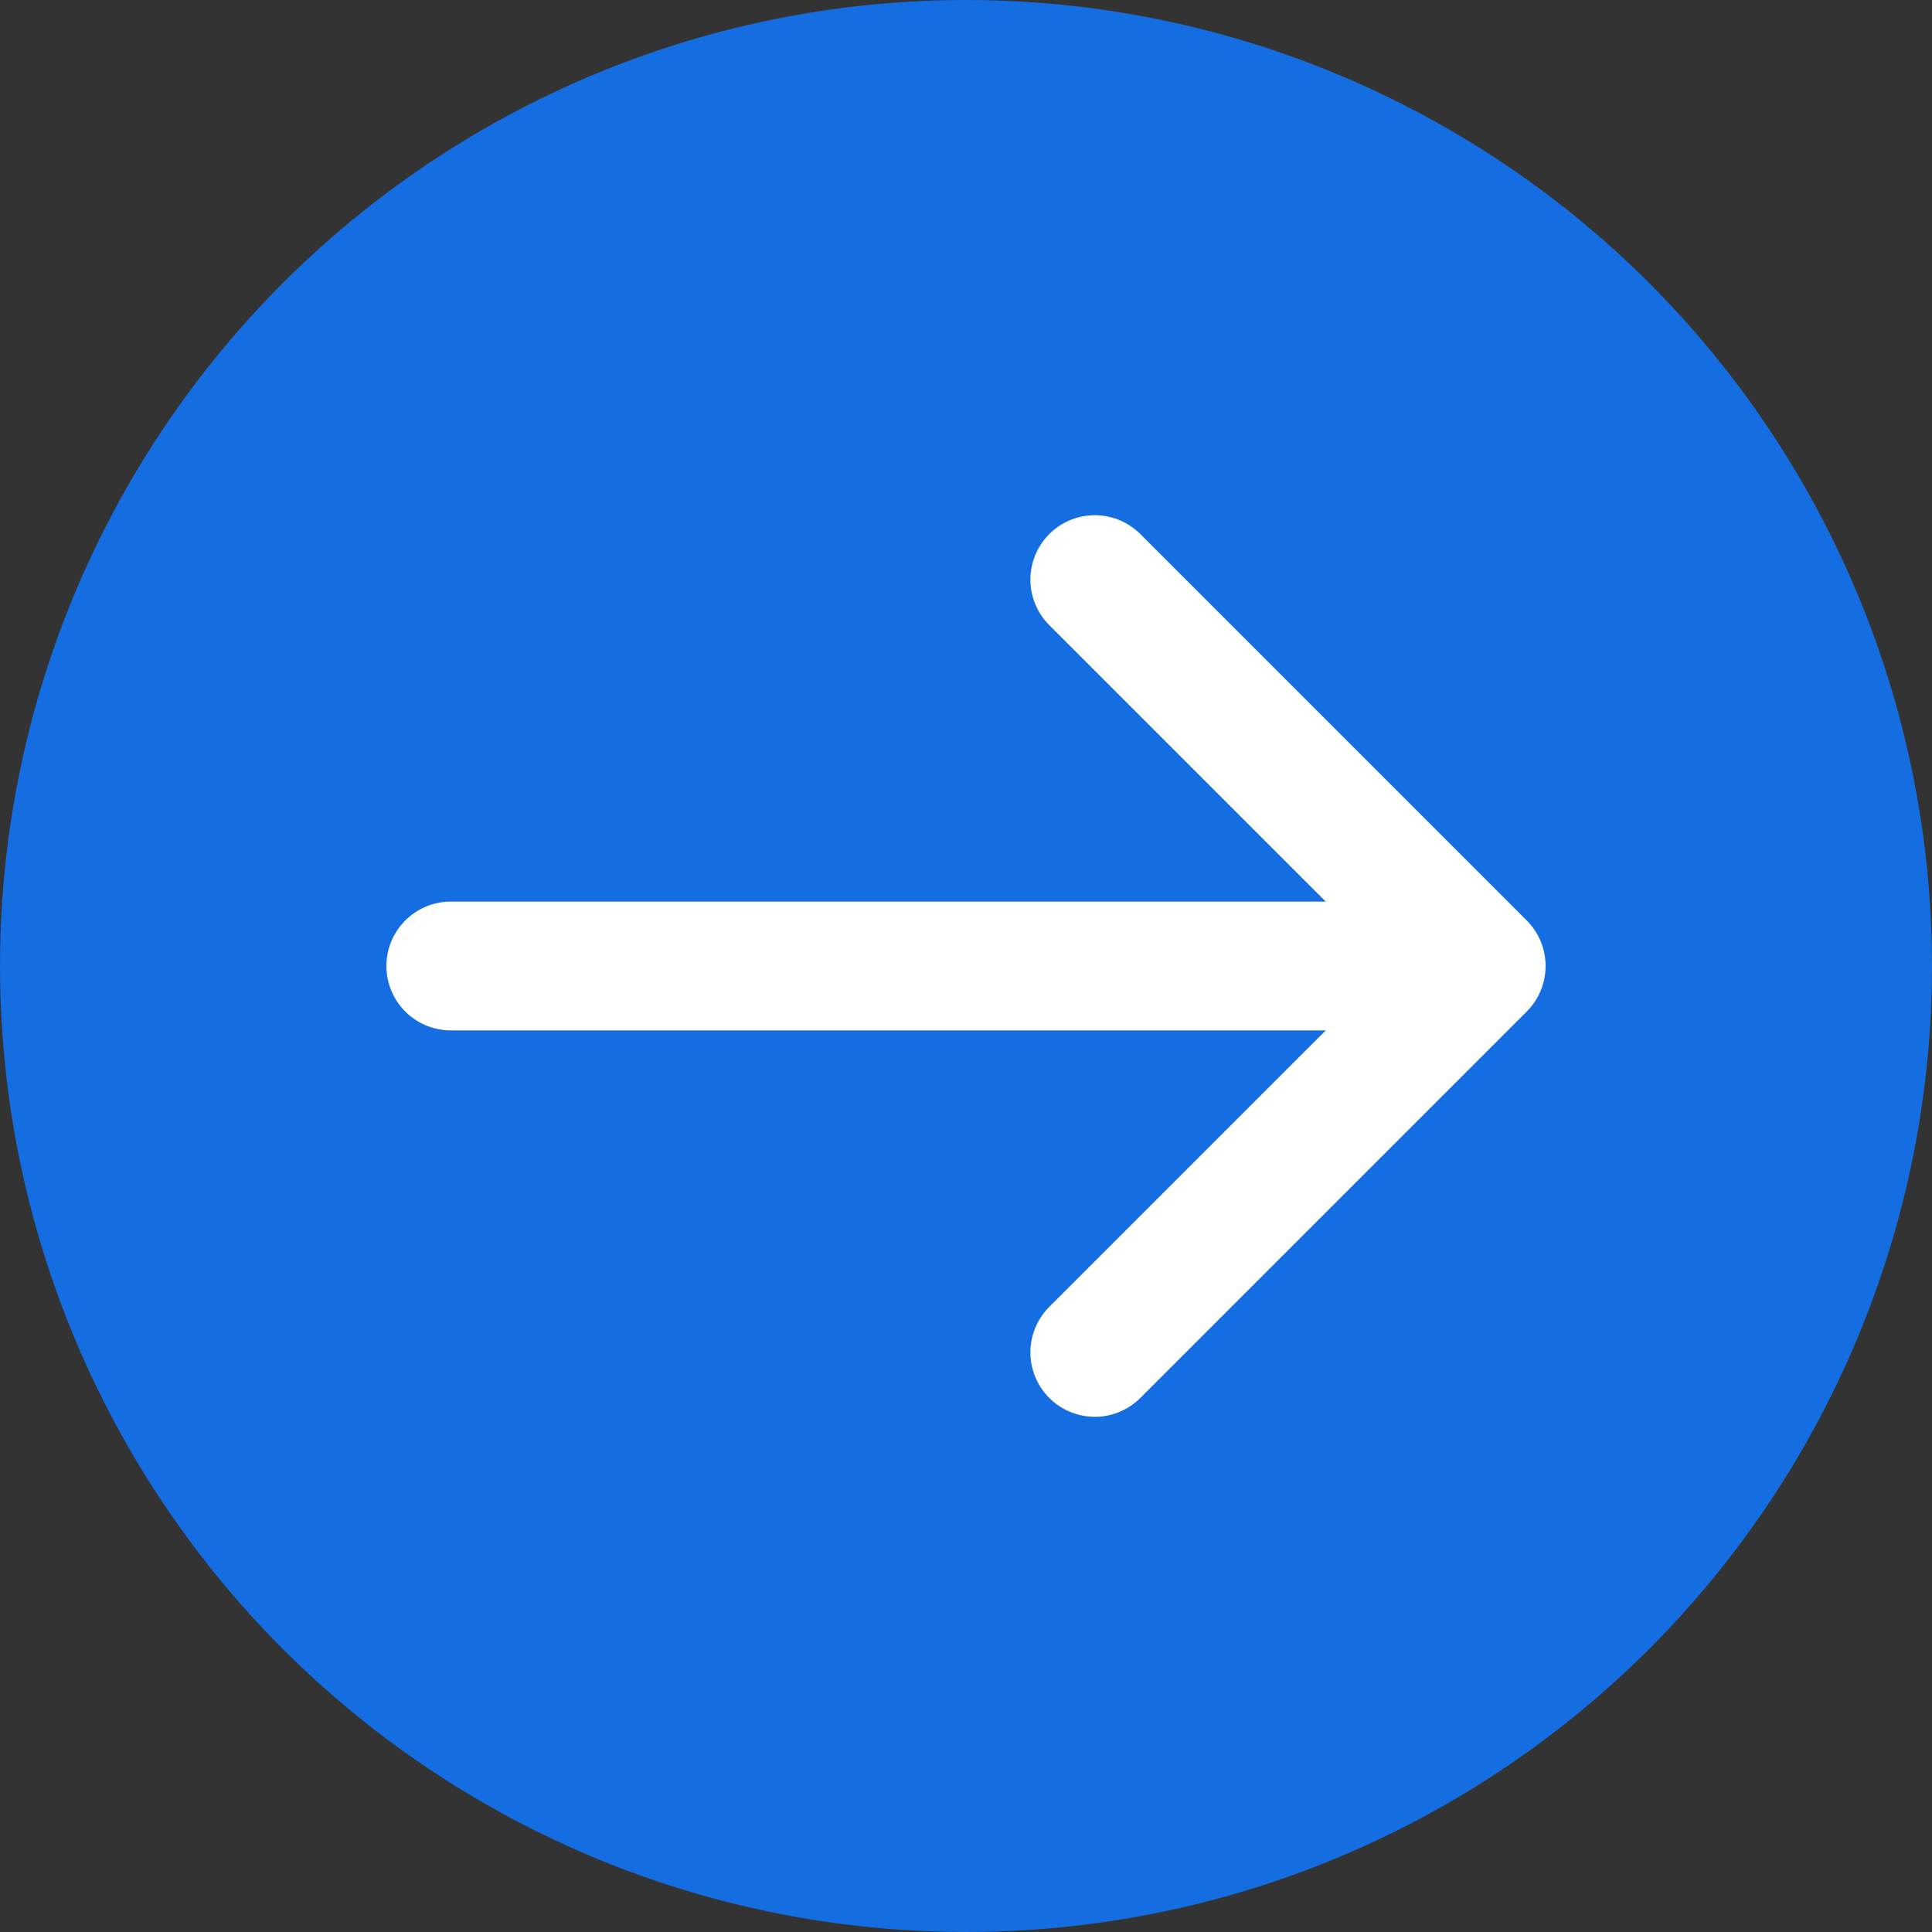 <?xml version="1.0" encoding="UTF-8"?>
<svg xmlns="http://www.w3.org/2000/svg" width="30" height="30" viewBox="0 0 30 30" fill="none">
  <rect x="0" y="0" width="30" height="30" fill="#333333" stroke="none"/>
  <circle cx="15" cy="15" r="15" fill="#146DE1"></circle>
  <path d="M7 15H23M23 15L17 9M23 15L17 21" stroke="white" stroke-width="2" stroke-linecap="round" stroke-linejoin="round"></path>
</svg>
